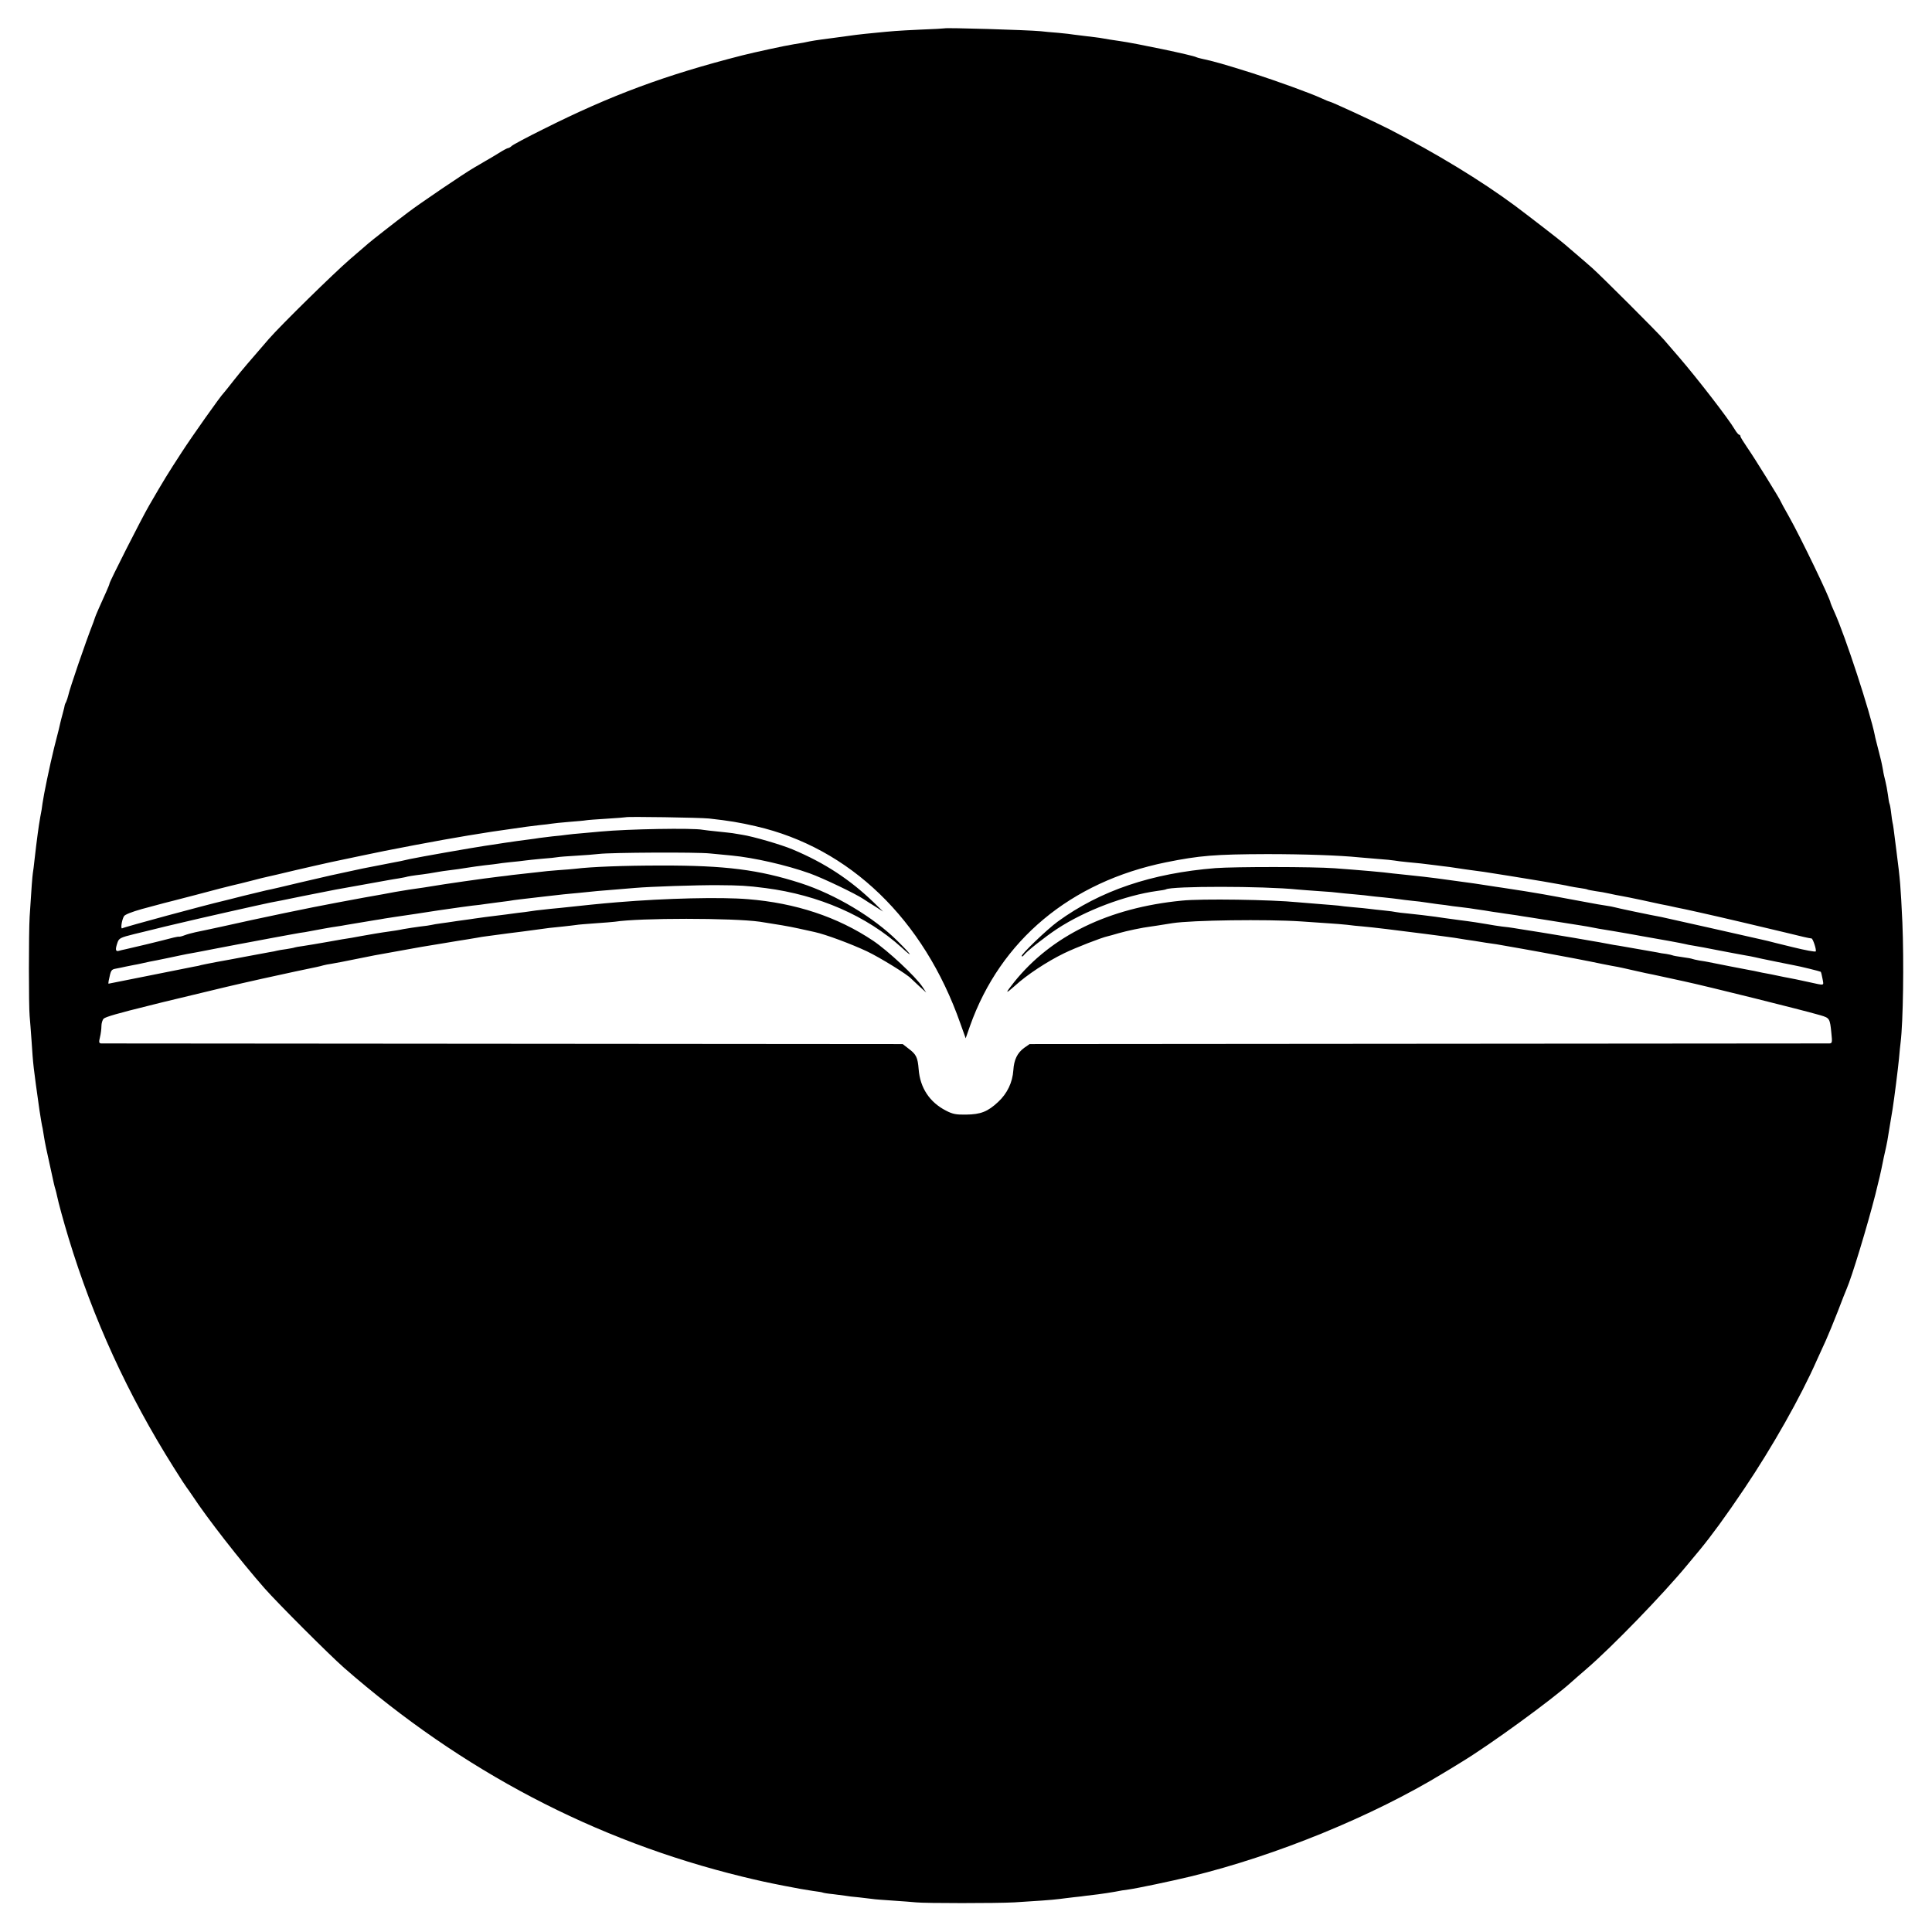 <?xml version="1.0" standalone="no"?>
<!DOCTYPE svg PUBLIC "-//W3C//DTD SVG 20010904//EN"
 "http://www.w3.org/TR/2001/REC-SVG-20010904/DTD/svg10.dtd">
<svg version="1.0" xmlns="http://www.w3.org/2000/svg"
 width="1200pt" height="1200pt" viewBox="0 0 1200 1200"
 preserveAspectRatio="xMidYMid meet">
<g transform="translate(0,1200) scale(0.1,-0.1)"
fill="#000000" stroke="none">
<path d="M5867 11824 c-1 -1 -69 -5 -152 -8 -147 -7 -170 -9 -290 -21 -84 -8
-124 -13 -252 -31 -108 -14 -127 -17 -183 -29 -14 -2 -41 -7 -60 -10 -52 -8
-245 -50 -320 -69 -481 -123 -814 -247 -1235 -458 -99 -49 -187 -96 -196 -104
-8 -8 -19 -14 -24 -14 -4 0 -31 -14 -59 -32 -28 -17 -64 -39 -81 -48 -16 -10
-48 -28 -70 -41 -61 -35 -341 -225 -409 -277 -75 -56 -239 -185 -246 -192 -3
-3 -54 -47 -115 -99 -103 -89 -428 -408 -505 -496 -122 -141 -163 -188 -216
-255 -32 -41 -61 -77 -64 -80 -17 -15 -198 -271 -262 -370 -87 -134 -107 -166
-202 -330 -47 -81 -246 -473 -246 -485 0 -4 -9 -25 -19 -48 -34 -74 -70 -157
-70 -160 0 -1 -5 -15 -11 -32 -52 -133 -147 -412 -156 -454 -3 -13 -9 -31 -13
-40 -5 -9 -9 -18 -9 -21 0 -3 -5 -25 -12 -50 -7 -25 -14 -53 -16 -62 -2 -10
-6 -26 -8 -35 -3 -10 -16 -63 -30 -118 -28 -114 -65 -293 -72 -345 -2 -19 -8
-57 -14 -85 -5 -27 -12 -75 -16 -105 -4 -30 -8 -62 -9 -70 -1 -8 -5 -46 -10
-85 -4 -38 -9 -78 -11 -88 -3 -18 -9 -96 -20 -272 -6 -100 -6 -554 0 -615 2
-25 8 -94 12 -155 10 -152 10 -153 49 -430 5 -35 16 -100 20 -115 0 -3 5 -27
9 -55 4 -27 19 -99 33 -160 13 -60 26 -118 28 -128 2 -10 7 -27 10 -37 3 -10
7 -27 9 -37 9 -44 40 -157 72 -263 153 -503 367 -971 653 -1425 41 -66 78
-122 81 -125 3 -3 18 -25 35 -50 92 -140 297 -403 448 -575 81 -92 403 -414
494 -494 734 -641 1557 -1073 2473 -1297 107 -26 153 -36 260 -57 69 -14 150
-28 180 -32 30 -4 57 -8 60 -10 3 -2 33 -7 65 -10 33 -4 68 -9 77 -10 9 -2 48
-7 85 -10 37 -4 75 -9 84 -10 9 -2 65 -6 125 -10 60 -4 125 -9 144 -11 57 -6
497 -6 610 0 131 8 235 15 280 21 19 3 60 7 90 11 30 3 64 7 75 9 11 1 45 5
75 9 30 4 78 11 105 16 28 6 66 12 85 14 51 7 266 52 386 81 530 129 1131 375
1569 642 11 7 61 36 110 67 179 108 567 391 685 498 14 13 57 50 95 83 155
133 474 462 625 645 34 41 70 84 79 95 70 85 159 206 276 380 173 257 349 568
449 795 16 36 42 92 57 125 15 33 48 114 74 180 25 66 50 129 55 140 32 73
128 389 178 585 25 100 33 134 48 209 1 7 7 34 13 60 11 49 15 68 31 171 6 36
13 76 15 90 11 69 34 253 40 315 3 39 8 84 10 100 16 128 21 503 11 745 -11
230 -13 258 -37 445 -18 143 -20 160 -24 175 -2 8 -6 37 -9 63 -3 27 -8 52
-10 55 -2 4 -7 30 -10 57 -4 28 -11 66 -16 85 -5 19 -12 49 -14 65 -9 49 -13
67 -31 135 -9 36 -19 73 -20 82 -28 141 -184 619 -251 766 -13 29 -24 55 -24
57 0 22 -185 406 -257 534 -29 51 -53 95 -53 97 0 7 -166 275 -206 332 -24 35
-44 67 -44 72 0 6 -4 10 -8 10 -4 0 -16 14 -26 31 -39 67 -234 319 -346 449
-36 41 -78 91 -95 110 -41 48 -390 396 -445 445 -25 22 -72 63 -104 90 -33 28
-64 55 -70 60 -17 16 -223 175 -306 237 -212 157 -487 324 -780 475 -94 48
-364 173 -375 173 -3 0 -24 9 -48 20 -67 31 -277 107 -426 155 -174 55 -244
75 -320 91 -14 3 -27 7 -31 9 -17 11 -380 87 -475 100 -29 4 -94 14 -125 20
-8 1 -44 6 -80 10 -36 4 -72 9 -81 10 -9 2 -52 7 -95 11 -43 3 -92 8 -109 10
-83 8 -591 23 -598 18z m-1462 -4908 c125 -14 186 -24 290 -48 583 -134 1043
-578 1270 -1225 l33 -92 27 77 c189 532 623 895 1217 1016 208 42 305 50 628
51 231 0 453 -8 570 -20 19 -2 72 -6 118 -10 46 -3 92 -8 103 -10 11 -2 48 -7
82 -10 60 -5 100 -10 180 -20 20 -3 56 -7 80 -10 23 -3 53 -8 67 -10 14 -2 45
-7 70 -10 42 -5 85 -11 233 -35 34 -6 76 -12 92 -15 35 -5 199 -33 235 -40 14
-2 36 -7 50 -10 14 -3 43 -8 65 -11 22 -3 42 -7 45 -9 3 -2 26 -6 50 -10 25
-3 63 -10 85 -15 22 -5 56 -12 75 -15 19 -3 77 -15 129 -26 51 -11 103 -22
115 -25 11 -2 32 -6 46 -9 14 -3 36 -8 50 -11 23 -4 76 -16 140 -30 105 -23
437 -101 535 -125 110 -27 148 -36 167 -38 8 -1 31 -68 26 -80 -2 -5 -66 7
-143 26 -77 19 -148 36 -157 39 -10 2 -26 6 -35 8 -41 10 -600 135 -623 140
-67 12 -281 57 -292 61 -7 2 -31 7 -53 10 -22 3 -74 12 -115 20 -108 20 -290
54 -325 59 -16 3 -43 7 -60 10 -33 5 -86 13 -142 22 -21 3 -63 9 -93 14 -63
10 -91 14 -210 30 -47 6 -96 13 -110 15 -37 5 -107 13 -175 20 -33 3 -76 8
-95 10 -58 8 -198 20 -360 32 -136 10 -618 10 -740 1 -397 -32 -715 -139 -980
-332 -66 -48 -232 -207 -224 -215 3 -3 8 -1 12 5 16 23 133 115 207 164 175
115 425 209 621 236 27 3 52 8 56 10 35 21 604 21 818 -1 19 -2 79 -6 132 -10
54 -3 108 -8 120 -10 13 -2 59 -6 102 -10 43 -4 86 -8 95 -10 9 -1 48 -6 86
-9 39 -4 81 -9 95 -11 14 -2 50 -7 81 -10 31 -3 65 -7 75 -9 11 -2 48 -7 84
-12 36 -4 67 -8 70 -9 3 -1 34 -5 70 -9 36 -4 79 -10 95 -13 17 -2 41 -6 55
-8 14 -2 39 -6 55 -9 17 -2 50 -7 75 -11 25 -4 56 -8 70 -10 14 -3 57 -9 95
-15 83 -13 91 -14 220 -35 55 -8 111 -18 125 -20 54 -11 78 -15 165 -29 50 -9
101 -17 115 -20 14 -3 39 -7 55 -10 101 -17 259 -46 273 -50 9 -3 33 -7 52
-10 19 -3 91 -16 160 -30 69 -13 141 -27 160 -30 19 -3 45 -8 58 -11 12 -3 32
-7 45 -10 34 -7 169 -35 197 -40 41 -7 165 -38 169 -41 2 -2 7 -21 11 -43 8
-46 17 -43 -85 -21 -74 16 -97 21 -125 26 -14 2 -45 9 -70 14 -25 5 -56 12
-70 14 -14 2 -36 7 -50 10 -14 3 -36 8 -50 10 -23 4 -223 43 -261 51 -9 2 -33
6 -54 9 -20 4 -40 8 -44 10 -3 2 -31 7 -61 11 -30 4 -58 9 -61 11 -4 2 -22 6
-40 9 -19 2 -43 6 -54 9 -21 4 -204 36 -240 42 -11 1 -45 7 -75 13 -30 6 -71
13 -90 16 -19 3 -71 12 -115 20 -44 7 -96 16 -115 19 -19 3 -46 8 -60 10 -14
2 -59 10 -100 16 -41 6 -86 14 -100 16 -14 2 -45 7 -70 9 -25 3 -67 10 -95 15
-27 5 -104 17 -170 25 -66 9 -133 18 -150 21 -54 7 -109 14 -170 20 -33 3 -67
7 -75 9 -8 2 -42 7 -75 10 -33 3 -73 8 -90 10 -16 2 -61 7 -100 10 -38 3 -79
8 -91 10 -11 1 -65 6 -120 10 -54 4 -115 9 -134 11 -161 16 -598 23 -720 10
-453 -44 -810 -218 -1041 -506 -58 -73 -57 -78 7 -21 71 65 196 148 303 200
72 35 234 98 272 106 8 2 39 10 68 19 49 14 147 35 198 41 21 3 42 6 135 21
122 19 587 25 798 11 63 -4 142 -10 175 -12 33 -2 83 -6 111 -9 28 -4 71 -8
95 -10 69 -6 207 -23 386 -46 46 -6 97 -13 115 -15 18 -2 51 -7 73 -10 22 -4
52 -8 68 -11 15 -2 39 -6 55 -8 35 -6 111 -18 137 -21 11 -2 85 -15 165 -29
80 -14 159 -29 175 -32 51 -9 236 -44 315 -61 41 -8 86 -17 100 -19 14 -3 53
-11 86 -19 34 -8 73 -16 85 -19 13 -2 68 -14 123 -26 54 -12 106 -23 115 -25
144 -31 727 -176 848 -211 57 -17 59 -19 68 -111 6 -57 5 -63 -12 -64 -10 0
-1132 -1 -2493 -2 l-2475 -2 -33 -23 c-43 -31 -64 -74 -68 -140 -5 -75 -38
-144 -94 -196 -65 -61 -109 -78 -200 -79 -62 -1 -83 3 -125 25 -101 52 -160
141 -169 256 -6 75 -15 93 -63 129 l-36 28 -2481 2 c-1365 1 -2488 2 -2497 2
-14 1 -16 7 -8 39 5 20 9 51 9 69 0 17 6 38 14 46 12 11 87 33 286 82 8 2 44
11 80 20 95 23 191 46 395 95 105 25 352 80 425 95 50 11 116 24 138 29 13 3
31 7 40 10 9 3 33 7 52 10 19 3 46 8 60 11 14 3 48 10 75 15 28 6 61 12 75 15
14 3 38 8 55 11 16 3 89 16 161 29 73 14 190 34 261 45 70 12 139 23 153 25
14 2 41 7 60 10 19 4 47 8 63 10 102 14 188 25 222 29 22 3 56 7 75 10 78 11
108 15 175 21 39 4 77 9 85 10 9 2 60 6 115 10 55 4 111 8 124 10 151 24 732
24 901 0 104 -16 182 -29 240 -42 36 -8 81 -18 100 -22 69 -15 227 -74 325
-120 82 -39 255 -146 275 -170 3 -3 25 -24 49 -46 l44 -40 -23 35 c-43 65
-215 225 -307 287 -221 148 -481 234 -777 258 -169 14 -509 6 -811 -19 -99 -8
-235 -22 -315 -31 -19 -2 -64 -7 -100 -10 -36 -4 -76 -8 -90 -10 -14 -2 -45
-6 -70 -10 -25 -3 -61 -7 -80 -10 -19 -3 -54 -7 -77 -10 -62 -7 -124 -16 -153
-20 -14 -2 -45 -7 -70 -10 -25 -3 -56 -8 -70 -10 -14 -2 -45 -7 -70 -10 -25
-3 -52 -8 -60 -10 -8 -2 -40 -7 -70 -10 -30 -4 -77 -11 -105 -16 -27 -6 -68
-12 -90 -15 -39 -5 -128 -20 -171 -28 -12 -2 -39 -7 -60 -11 -22 -3 -88 -14
-147 -25 -60 -11 -130 -22 -155 -26 -26 -3 -49 -8 -52 -9 -3 -2 -26 -6 -50
-10 -25 -3 -52 -8 -60 -10 -8 -2 -28 -7 -45 -9 -16 -3 -79 -15 -140 -26 -60
-12 -146 -27 -189 -35 -43 -8 -86 -17 -95 -19 -9 -3 -30 -8 -46 -10 -17 -3
-142 -28 -280 -56 -137 -27 -250 -50 -251 -50 -1 0 -1 8 1 18 14 68 15 70 47
76 18 3 44 9 58 12 14 3 36 7 50 10 14 2 36 7 50 10 14 3 36 8 50 11 14 2 66
13 115 23 50 11 101 21 115 24 14 2 99 18 190 36 91 17 176 34 190 36 14 3 86
16 160 30 74 14 149 27 165 30 17 2 41 6 55 9 46 9 145 27 170 30 14 2 41 6
60 10 19 3 60 10 90 15 30 5 71 12 90 15 19 3 46 7 60 10 14 2 43 7 65 10 40
6 219 32 265 40 22 3 61 9 140 20 14 2 48 6 75 10 28 3 64 7 80 10 17 2 50 7
75 10 25 3 56 7 70 9 14 3 45 7 70 10 99 12 227 26 270 31 25 2 68 7 95 9 85
9 147 15 230 21 44 4 98 8 120 10 93 8 381 18 517 17 135 -1 177 -3 293 -18
331 -43 629 -173 846 -370 77 -71 62 -46 -26 41 -148 147 -385 289 -600 359
-261 84 -469 111 -870 110 -228 0 -434 -8 -530 -20 -16 -2 -66 -6 -110 -9 -44
-3 -91 -8 -105 -10 -14 -2 -54 -6 -90 -10 -36 -4 -76 -8 -90 -10 -14 -2 -50
-7 -80 -10 -80 -9 -352 -48 -420 -60 -23 -4 -48 -8 -140 -21 -19 -3 -57 -9
-85 -14 -27 -5 -61 -11 -75 -14 -21 -3 -201 -36 -290 -53 -167 -31 -470 -94
-715 -149 -66 -14 -138 -30 -160 -34 -22 -5 -53 -13 -68 -19 -15 -6 -31 -10
-35 -9 -4 1 -18 -2 -32 -5 -87 -23 -279 -69 -300 -73 -14 -3 -33 -7 -42 -10
-21 -6 -23 9 -8 52 9 26 18 31 103 52 50 12 99 24 107 26 8 2 47 12 85 21 39
9 77 18 85 20 124 30 511 117 570 129 14 2 104 20 200 40 215 43 205 41 375
71 77 14 150 27 161 29 12 2 39 7 60 10 22 4 46 8 54 11 8 2 33 6 55 9 53 6
115 16 140 21 11 2 43 7 70 10 28 3 75 10 105 15 30 5 82 12 115 16 33 3 67 8
75 9 8 2 44 6 80 10 36 3 76 8 90 10 14 2 61 7 105 11 44 3 89 8 99 10 10 2
62 6 115 9 53 3 116 8 141 11 73 9 608 12 690 3 41 -4 102 -10 135 -13 137
-13 340 -59 485 -111 81 -29 282 -125 333 -159 18 -12 52 -34 77 -49 l45 -29
-55 54 c-150 145 -307 248 -507 332 -71 30 -247 81 -313 91 -25 4 -52 9 -60
10 -8 1 -49 6 -90 10 -41 4 -84 9 -95 11 -61 12 -465 5 -635 -11 -19 -2 -69
-6 -110 -10 -41 -3 -86 -8 -100 -10 -14 -2 -54 -7 -90 -10 -36 -4 -72 -9 -81
-10 -9 -2 -40 -6 -70 -10 -30 -3 -94 -13 -144 -20 -49 -8 -106 -16 -125 -19
-79 -12 -400 -68 -465 -82 -38 -9 -81 -18 -95 -20 -26 -5 -161 -31 -195 -38
-170 -36 -237 -51 -385 -86 -96 -23 -193 -46 -216 -50 -22 -5 -87 -21 -145
-35 -57 -15 -111 -28 -119 -30 -108 -25 -619 -163 -631 -171 -11 -6 -3 51 11
75 5 10 48 27 112 45 57 15 119 32 138 37 19 5 46 12 59 15 13 3 74 19 135 35
92 25 212 56 286 73 8 2 42 11 75 19 33 9 71 18 85 21 14 3 93 21 175 41 83
19 182 42 220 50 39 8 124 26 190 40 156 34 495 98 660 125 153 25 126 21 365
55 14 2 50 6 81 10 31 3 65 7 75 9 11 2 59 7 108 11 50 4 97 8 106 10 10 2 68
6 131 10 63 4 115 8 116 9 6 5 463 -2 518 -8z"/>
</g>
</svg>
